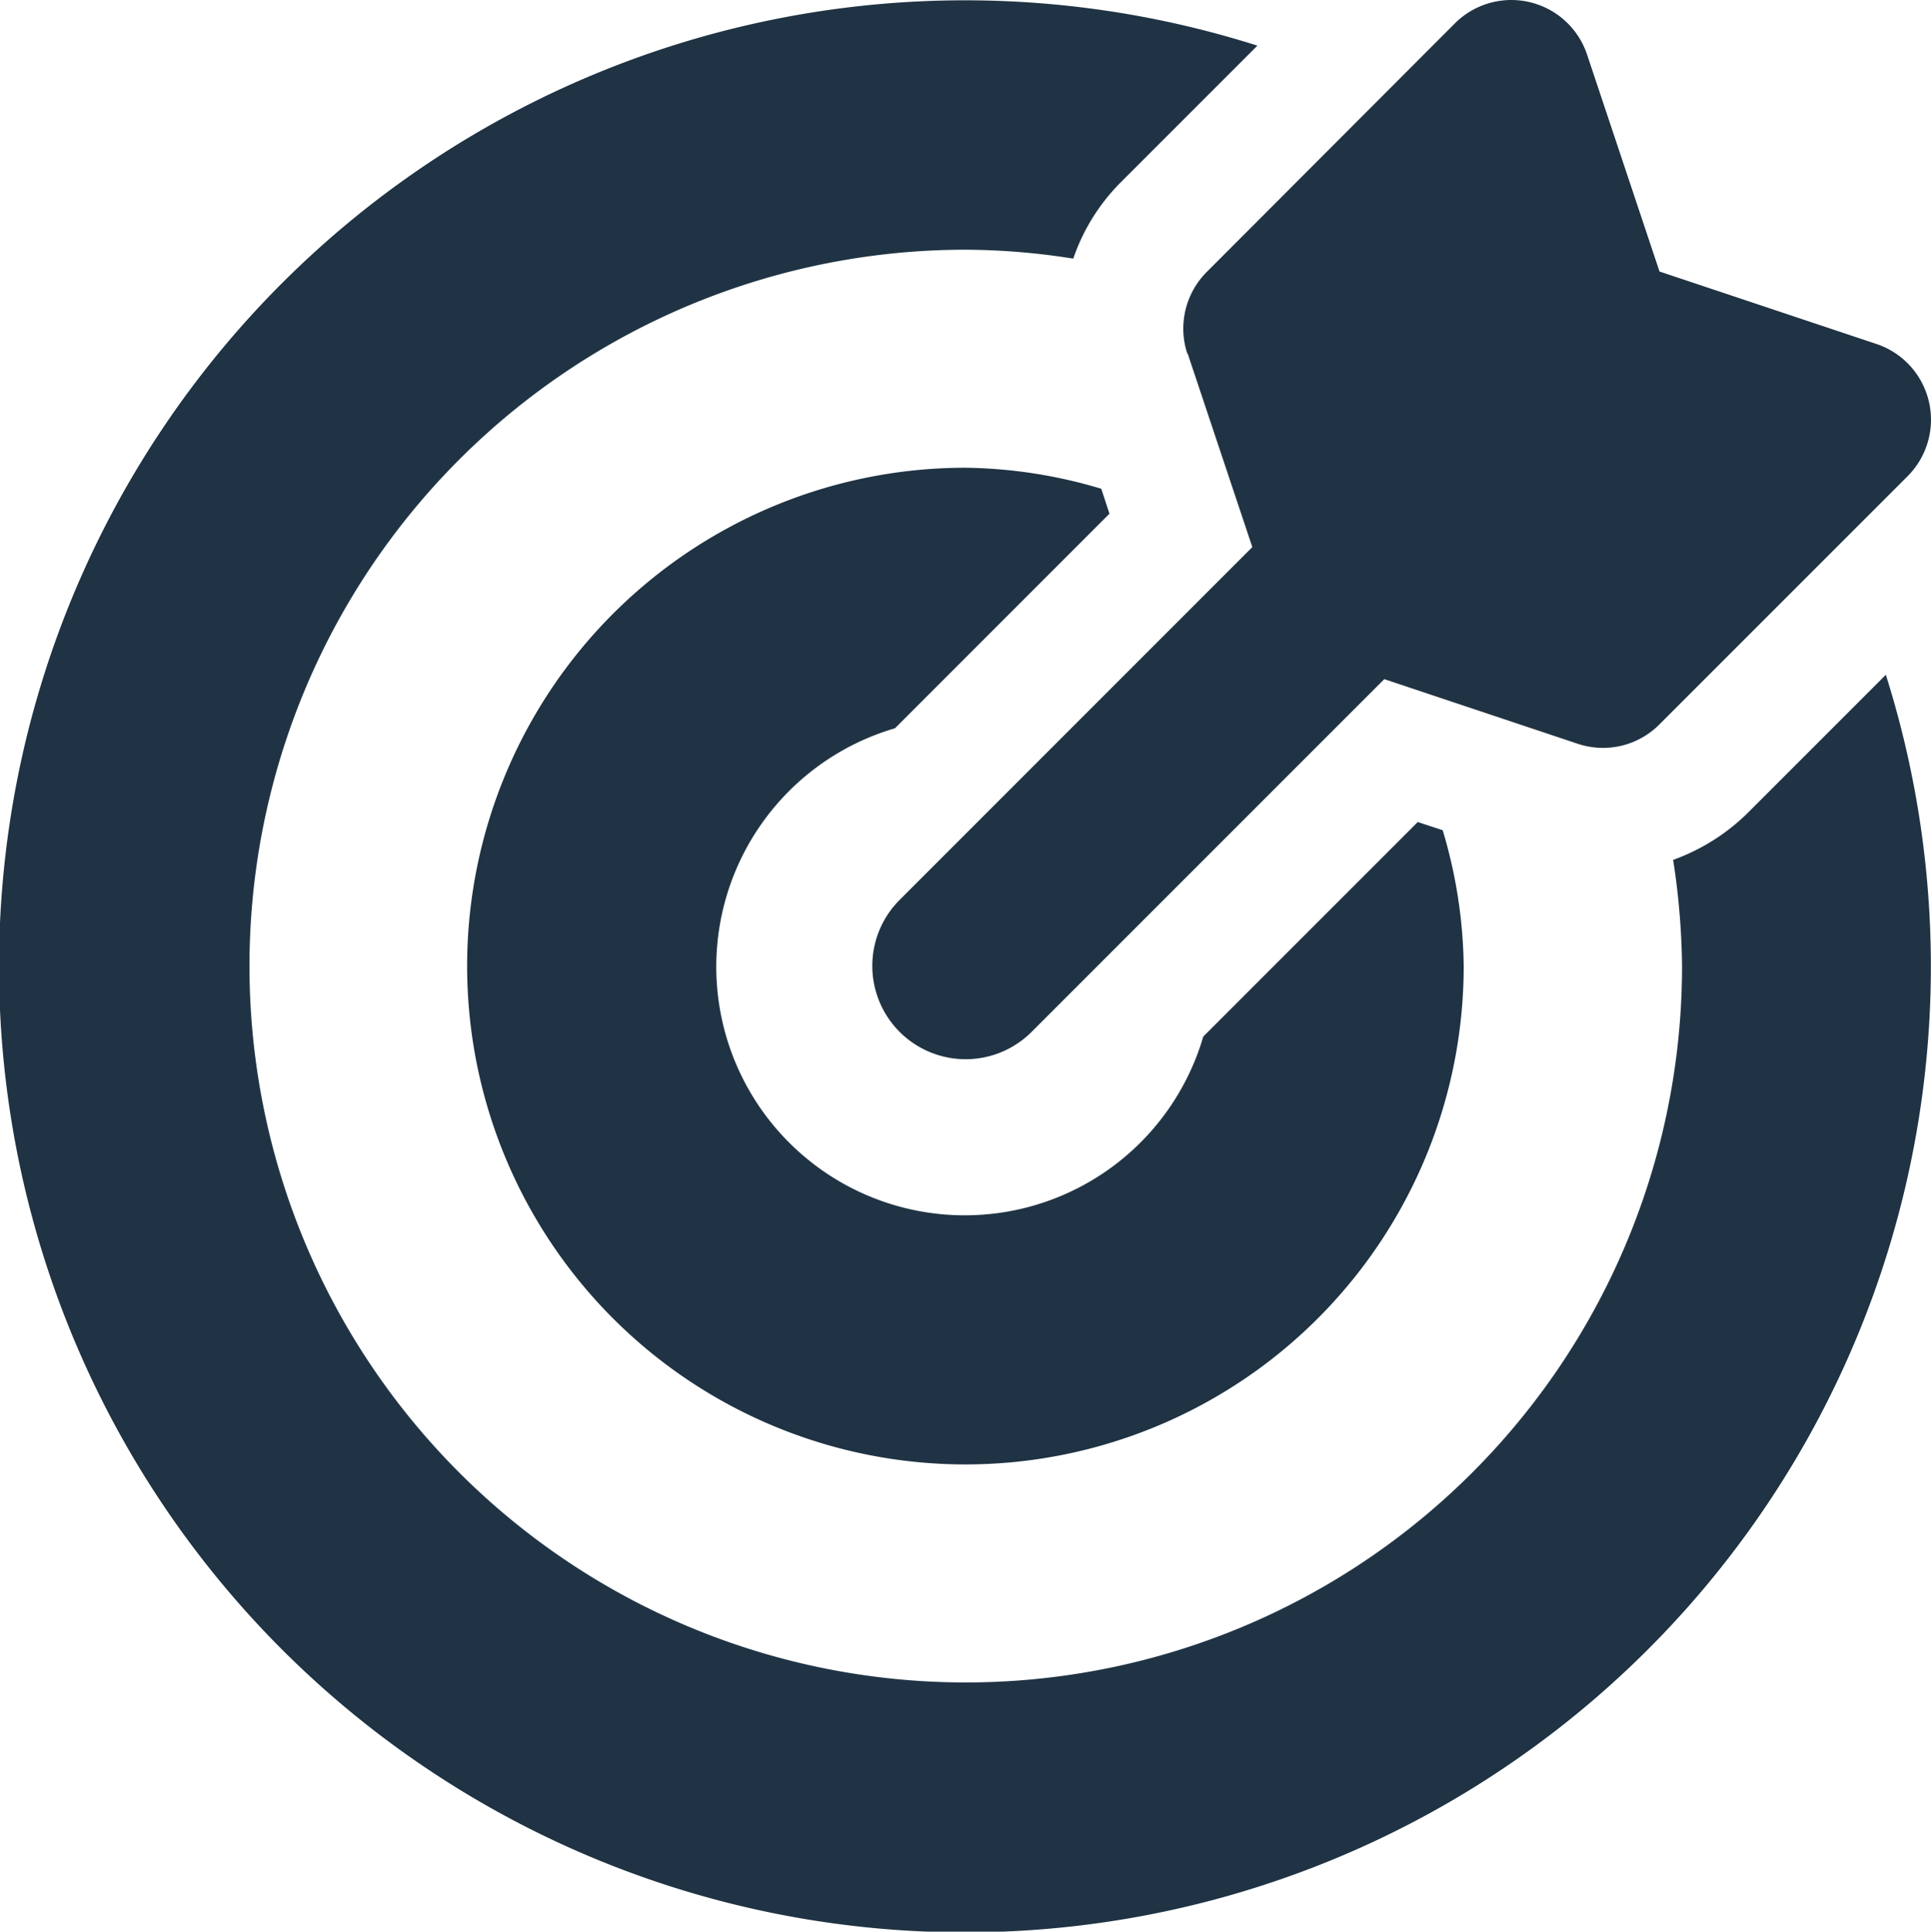 <svg xmlns="http://www.w3.org/2000/svg" width="130.043" height="130.07" viewBox="0 0 130.043 130.07">
  <path id="bullseye-arrow-solid" d="M79.986,31.675,84.338,44.7,60.586,68.457a6.284,6.284,0,0,0,8.887,8.887L93.225,53.592l13.03,4.352a5.357,5.357,0,0,0,5.505-1.311l16.7-16.7a5.378,5.378,0,0,0-2.1-8.914l-14.6-4.876-4.876-14.6a5.378,5.378,0,0,0-8.914-2.1L81.271,26.17a5.4,5.4,0,0,0-1.311,5.505ZM60.271,56.9,74.717,42.45l-.551-1.678a33.034,33.034,0,0,0-9.149-1.416A33.557,33.557,0,1,0,98.573,72.914a33.034,33.034,0,0,0-1.416-9.15l-1.678-.551L81.035,77.659A16.735,16.735,0,1,1,60.271,56.9Zm66.747-3.618-9.307,9.307a13.774,13.774,0,0,1-5.034,3.172,49.417,49.417,0,0,1,.6,7.157A48.238,48.238,0,1,1,65.043,24.675a47,47,0,0,1,7.236.6,13.446,13.446,0,0,1,3.094-5.034l9.307-9.307a65.05,65.05,0,1,0,42.313,42.339Z" transform="translate(0 -7.86)" fill="#1f3344"/>
</svg>
